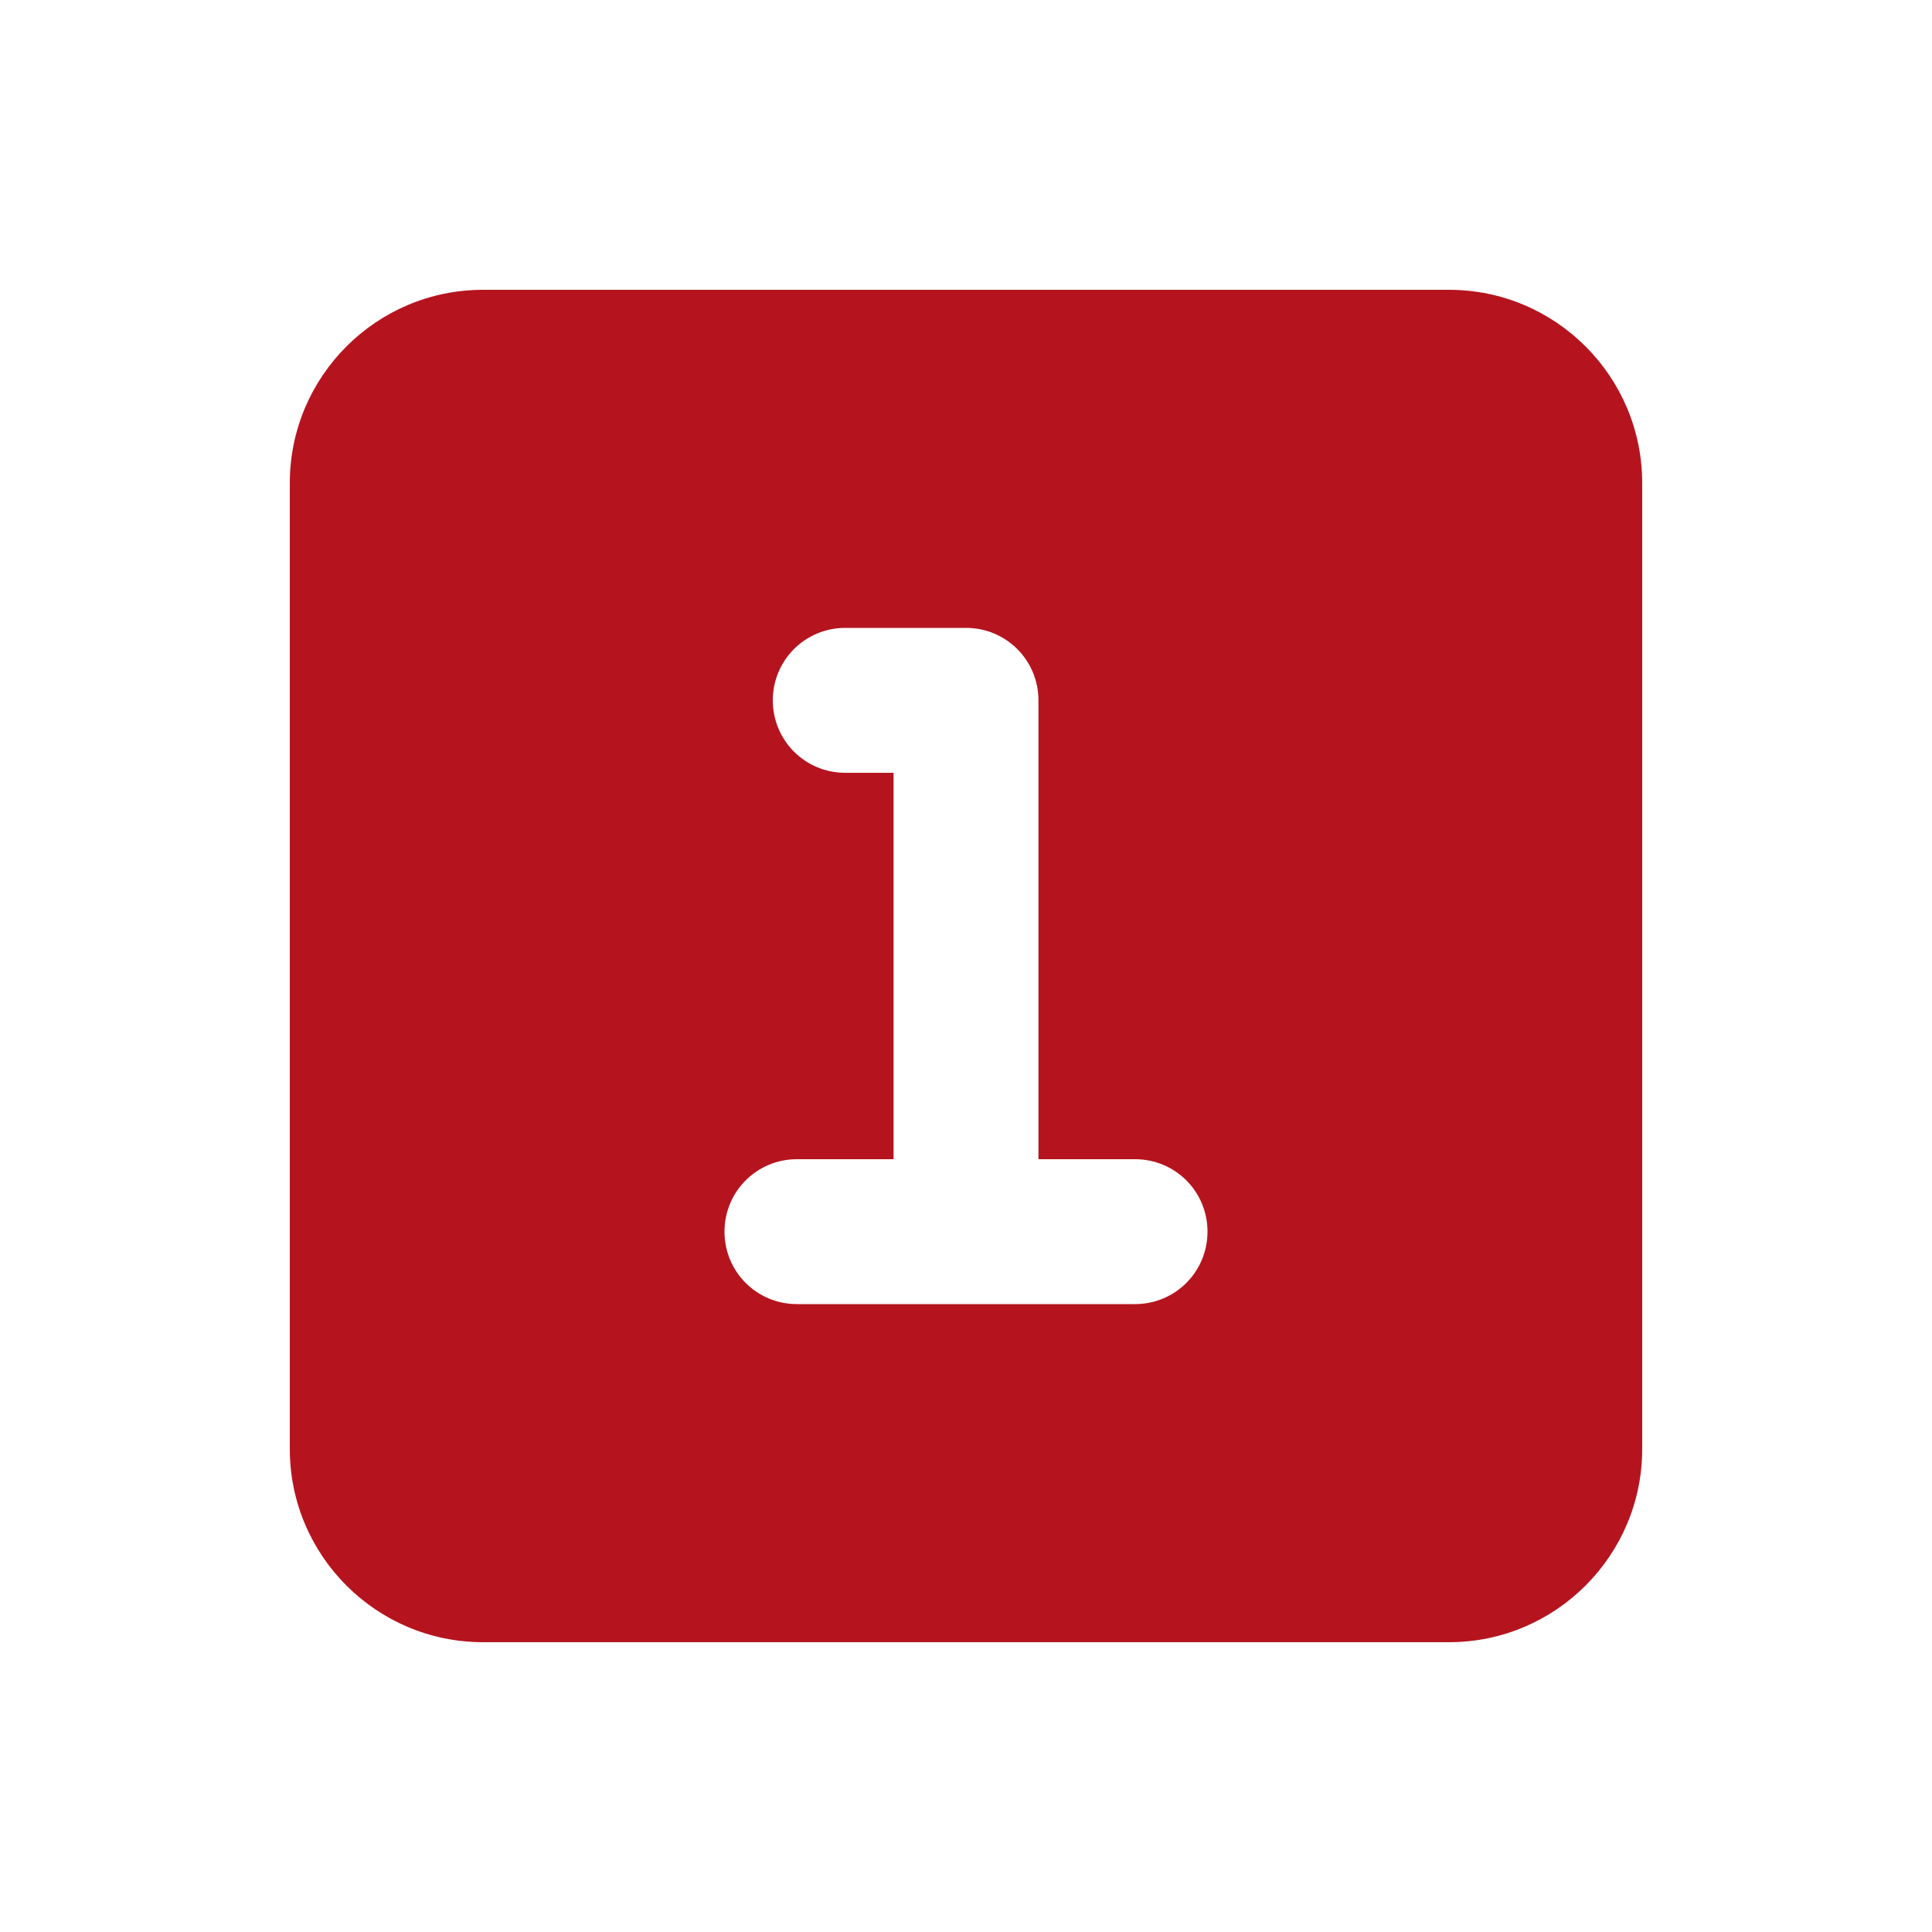 <?xml version="1.0" encoding="UTF-8"?>
<svg id="Lag_1" xmlns="http://www.w3.org/2000/svg" version="1.1" viewBox="0 0 640 640">
  <!-- Generator: Adobe Illustrator 29.1.0, SVG Export Plug-In . SVG Version: 2.1.0 Build 142)  -->
  <defs>
    <style>
      .st0 {
        fill: #b5141f;
      }
    </style>
  </defs>
  <path class="st0" d="M160,96c-35.3,0-64,28.7-64,64v320c0,35.3,28.7,64,64,64h320c35.3,0,64-28.7,64-64V160c0-35.3-28.7-64-64-64H160ZM280,208h40c13.3,0,24,10.7,24,24v152h32c13.3,0,24,10.7,24,24s-10.7,24-24,24h-112c-13.3,0-24-10.7-24-24s10.7-24,24-24h32v-128h-16c-13.3,0-24-10.7-24-24s10.7-24,24-24Z"/>
</svg>
